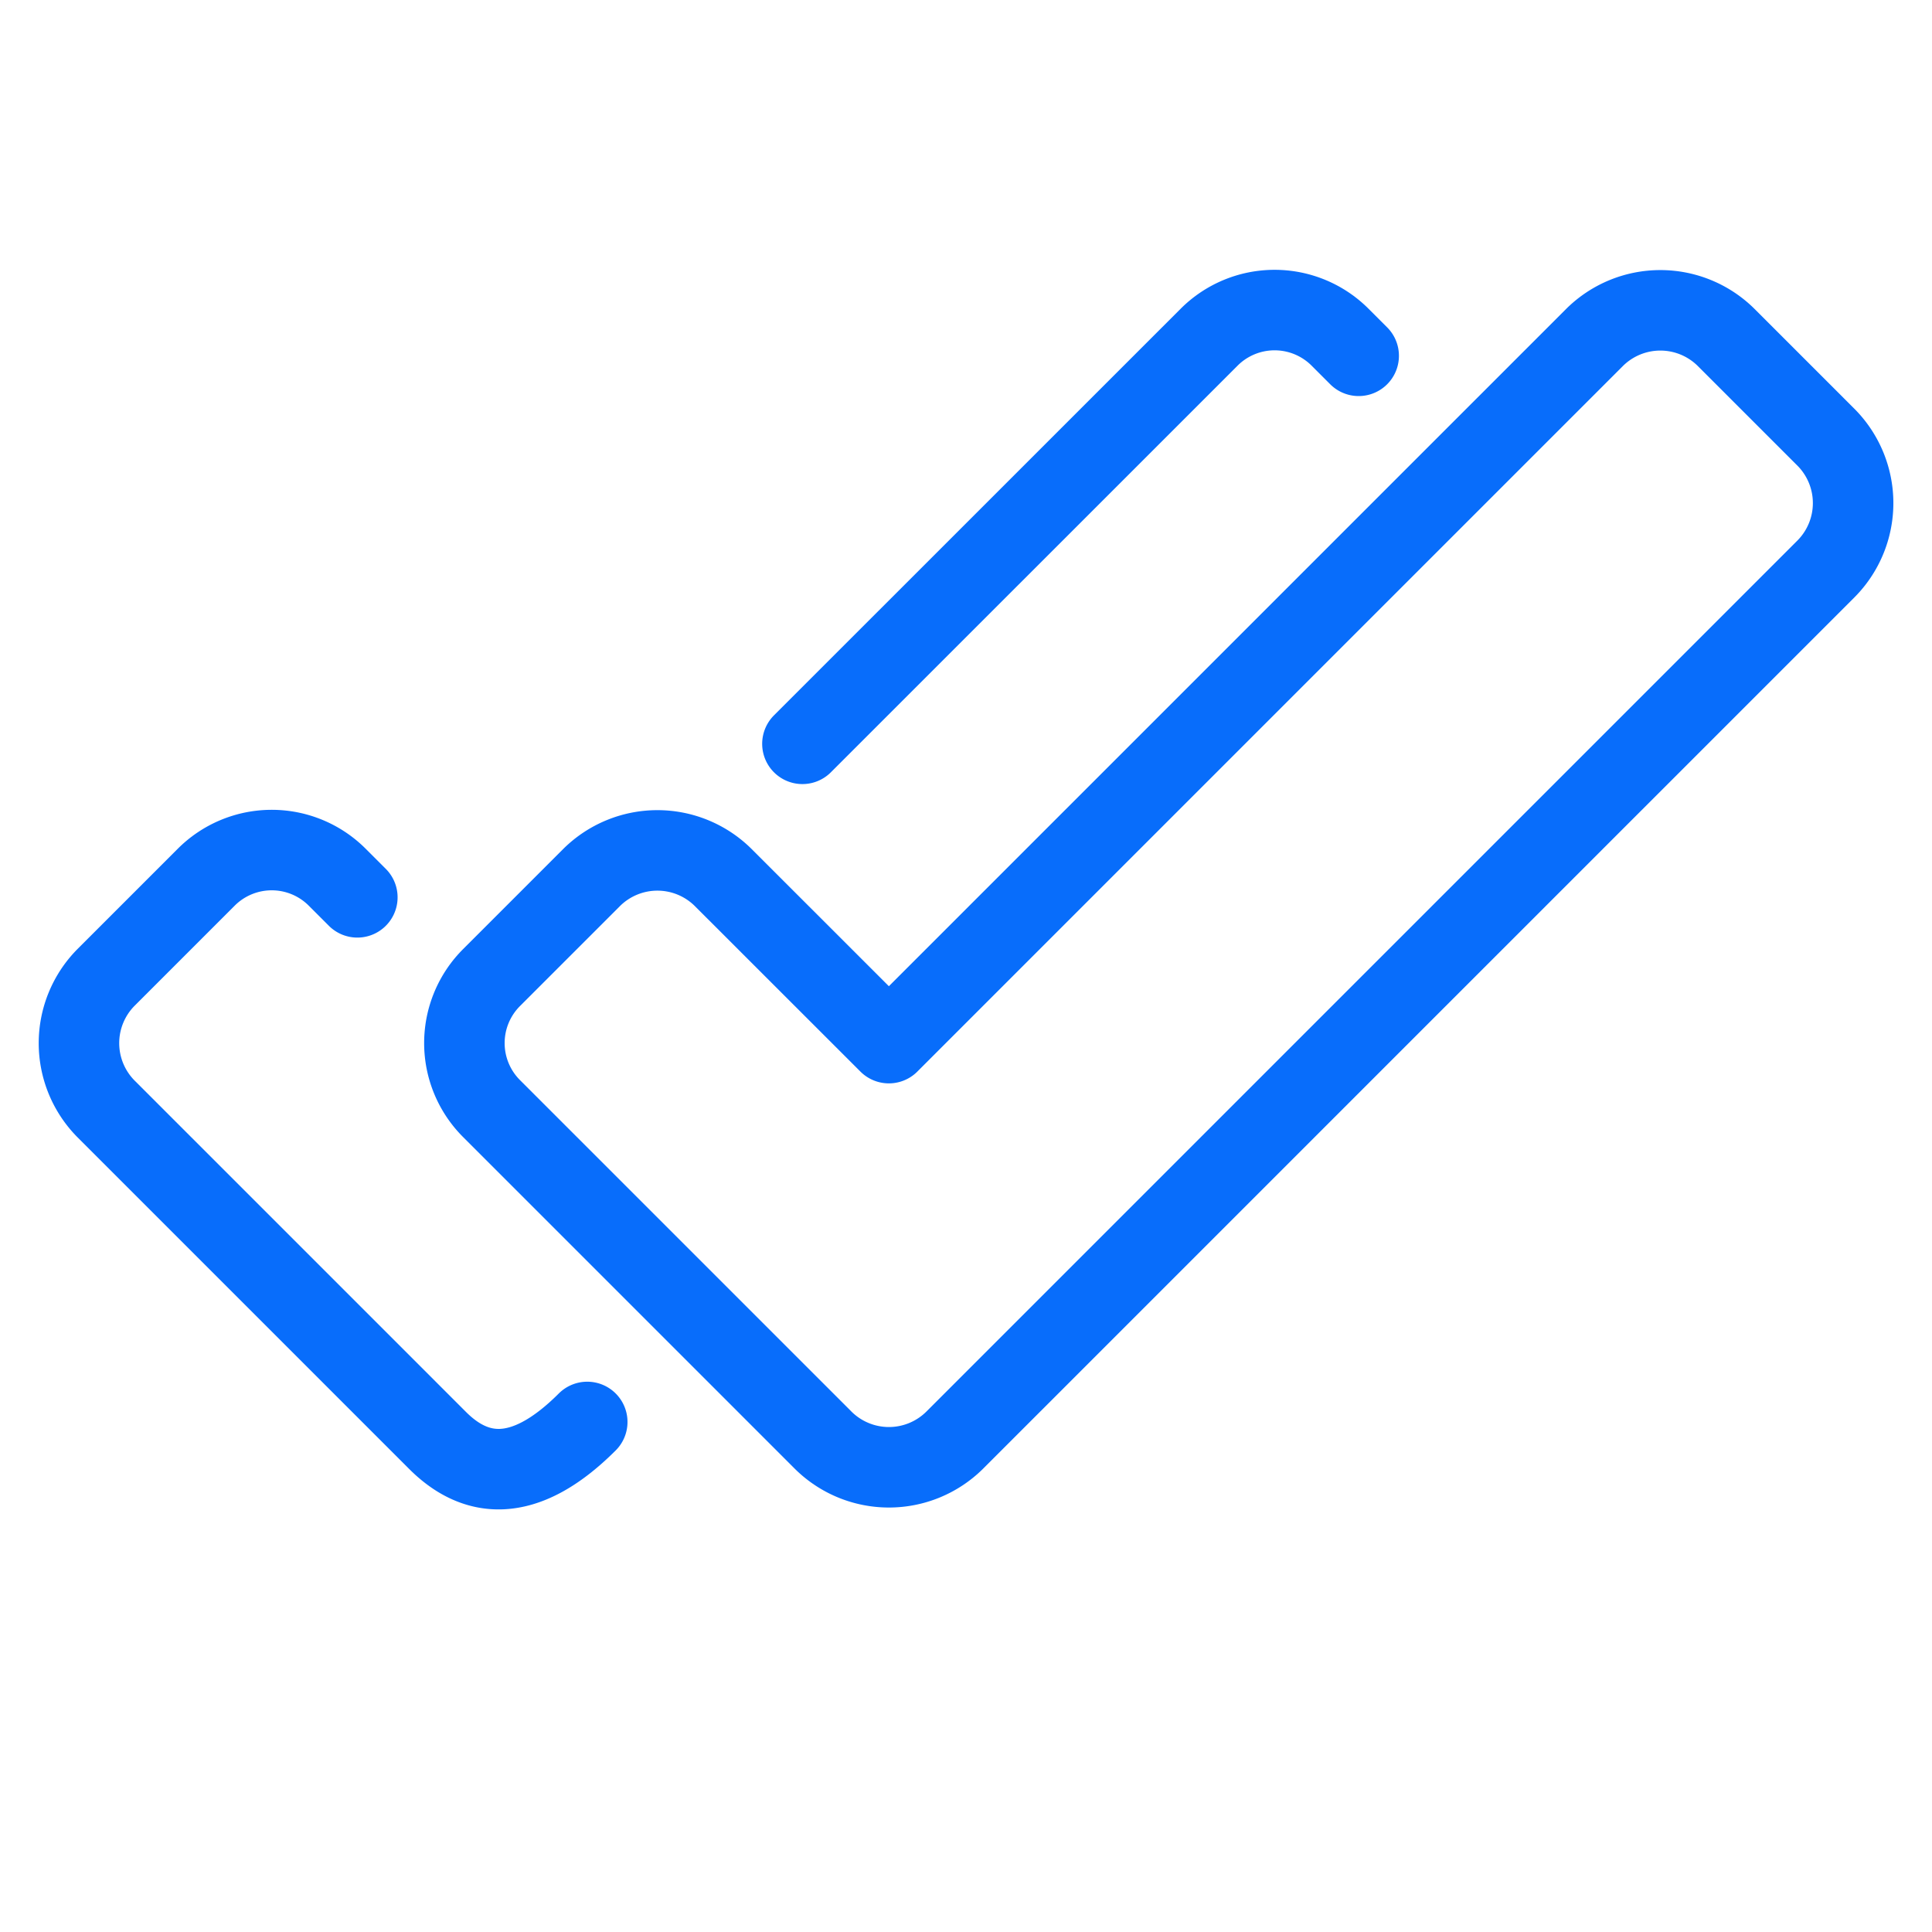 <svg xmlns="http://www.w3.org/2000/svg" viewBox="-0.5 -0.5 24 24"><g><path d="M6.852 10.398a1.16 1.16 0 0 1 1.629 0L10.542 12.458l8.769 -8.769a1.16 1.16 0 0 1 1.629 0l1.246 1.246a1.16 1.16 0 0 1 0 1.629l-10.829 10.829a1.16 1.16 0 0 1 -1.629 0l-4.121 -4.121a1.15 1.15 0 0 1 0 -1.629Z" fill="none" stroke="#086dfb" stroke-linecap="round" stroke-linejoin="round" stroke-width="1"></path><g><path d="m3.939 10.647 -0.249 -0.249a1.15 1.15 0 0 0 -1.629 0l-1.246 1.246a1.16 1.16 0 0 0 0 1.629l4.121 4.121c0.45 0.45 1.054 0.575 1.859 -0.23" fill="none" stroke="#086dfb" stroke-linecap="round" stroke-linejoin="round" stroke-width="1"></path><path d="m16.378 3.92 -0.23 -0.23a1.15 1.15 0 0 0 -1.629 0L9.468 8.74" fill="none" stroke="#086dfb" stroke-linecap="round" stroke-linejoin="round" stroke-width="1"></path></g></g></svg>
